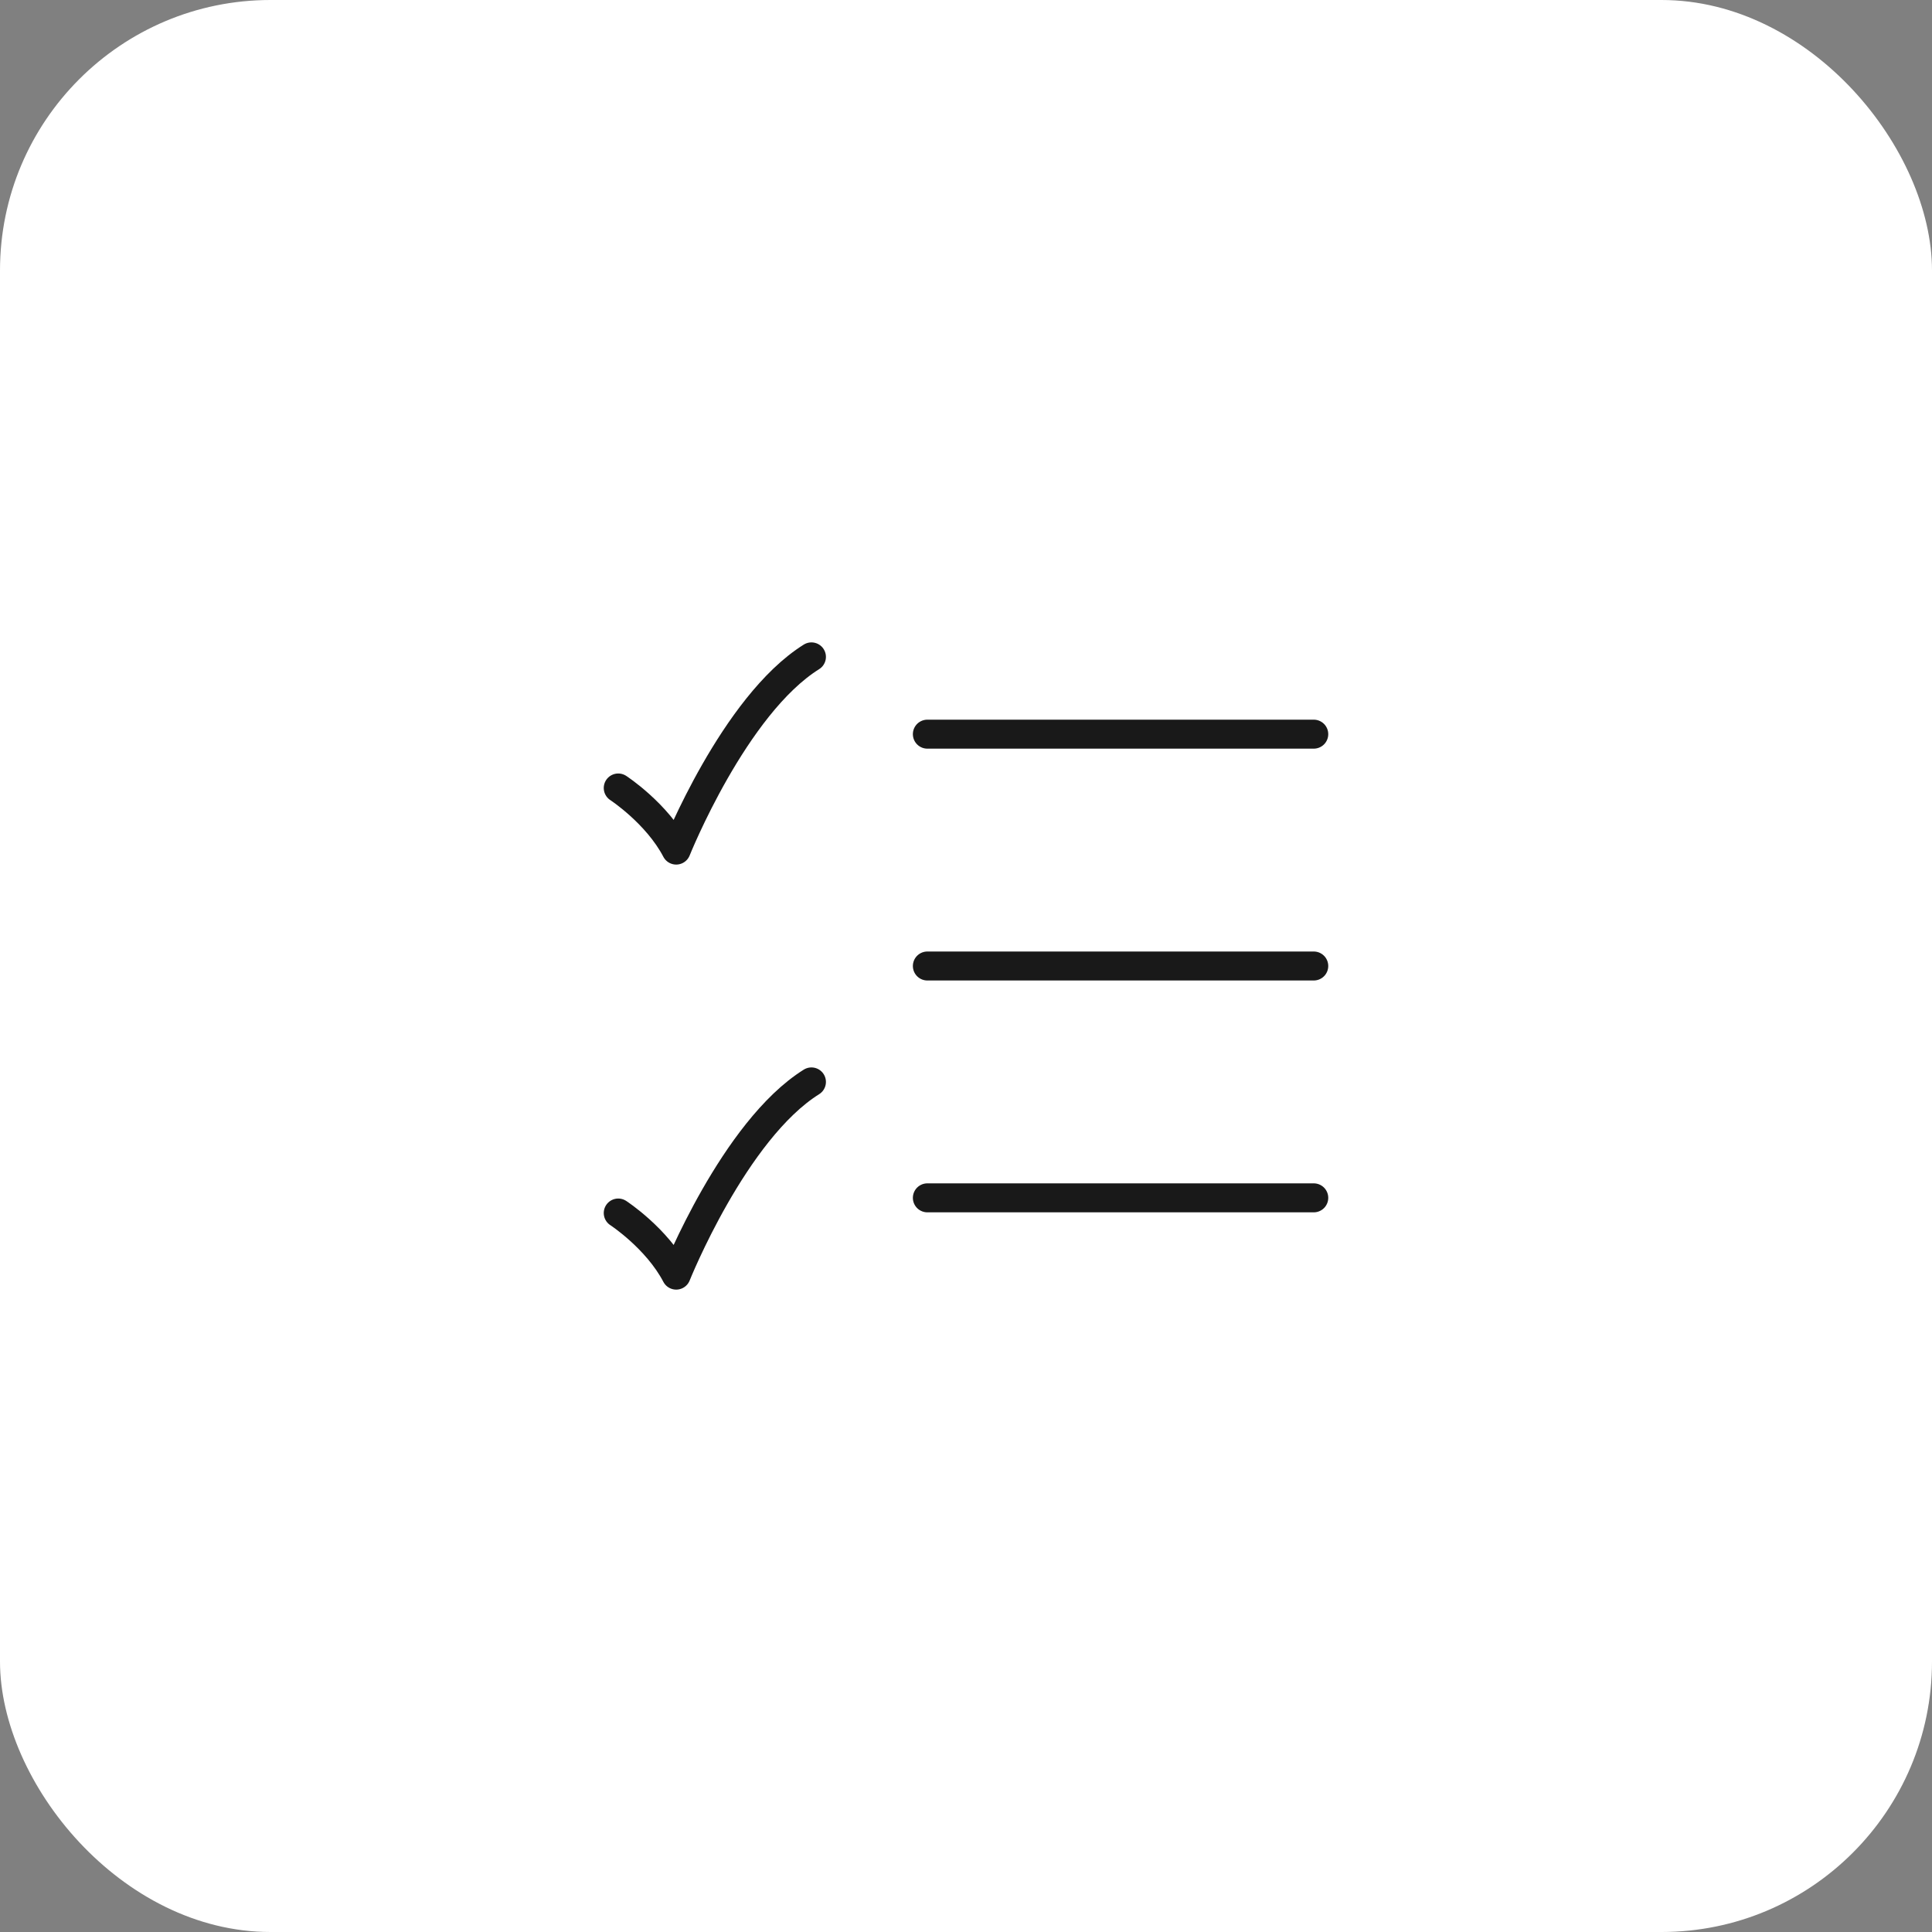 <svg width="50" height="50" viewBox="0 0 50 50" fill="none" xmlns="http://www.w3.org/2000/svg">
<rect x="0" y="0" width="50" height="50" fill="#808080" stroke="none"/>
<rect width="50" height="50" rx="7" fill="white"/>
<path d="M24 19L34 19" stroke="#191919" stroke-width="0.75" stroke-linecap="round"/>
<path d="M24 25L34 25" stroke="#191919" stroke-width="0.75" stroke-linecap="round"/>
<path d="M24 31L34 31" stroke="#191919" stroke-width="0.75" stroke-linecap="round"/>
<path d="M16 20.393C16 20.393 17 21.045 17.5 22C17.5 22 19 18.25 21 17" stroke="#191919" stroke-width="0.75" stroke-linecap="round" stroke-linejoin="round"/>
<path d="M16 31.393C16 31.393 17 32.045 17.5 33C17.5 33 19 29.25 21 28" stroke="#191919" stroke-width="0.75" stroke-linecap="round" stroke-linejoin="round"/>
</svg>

